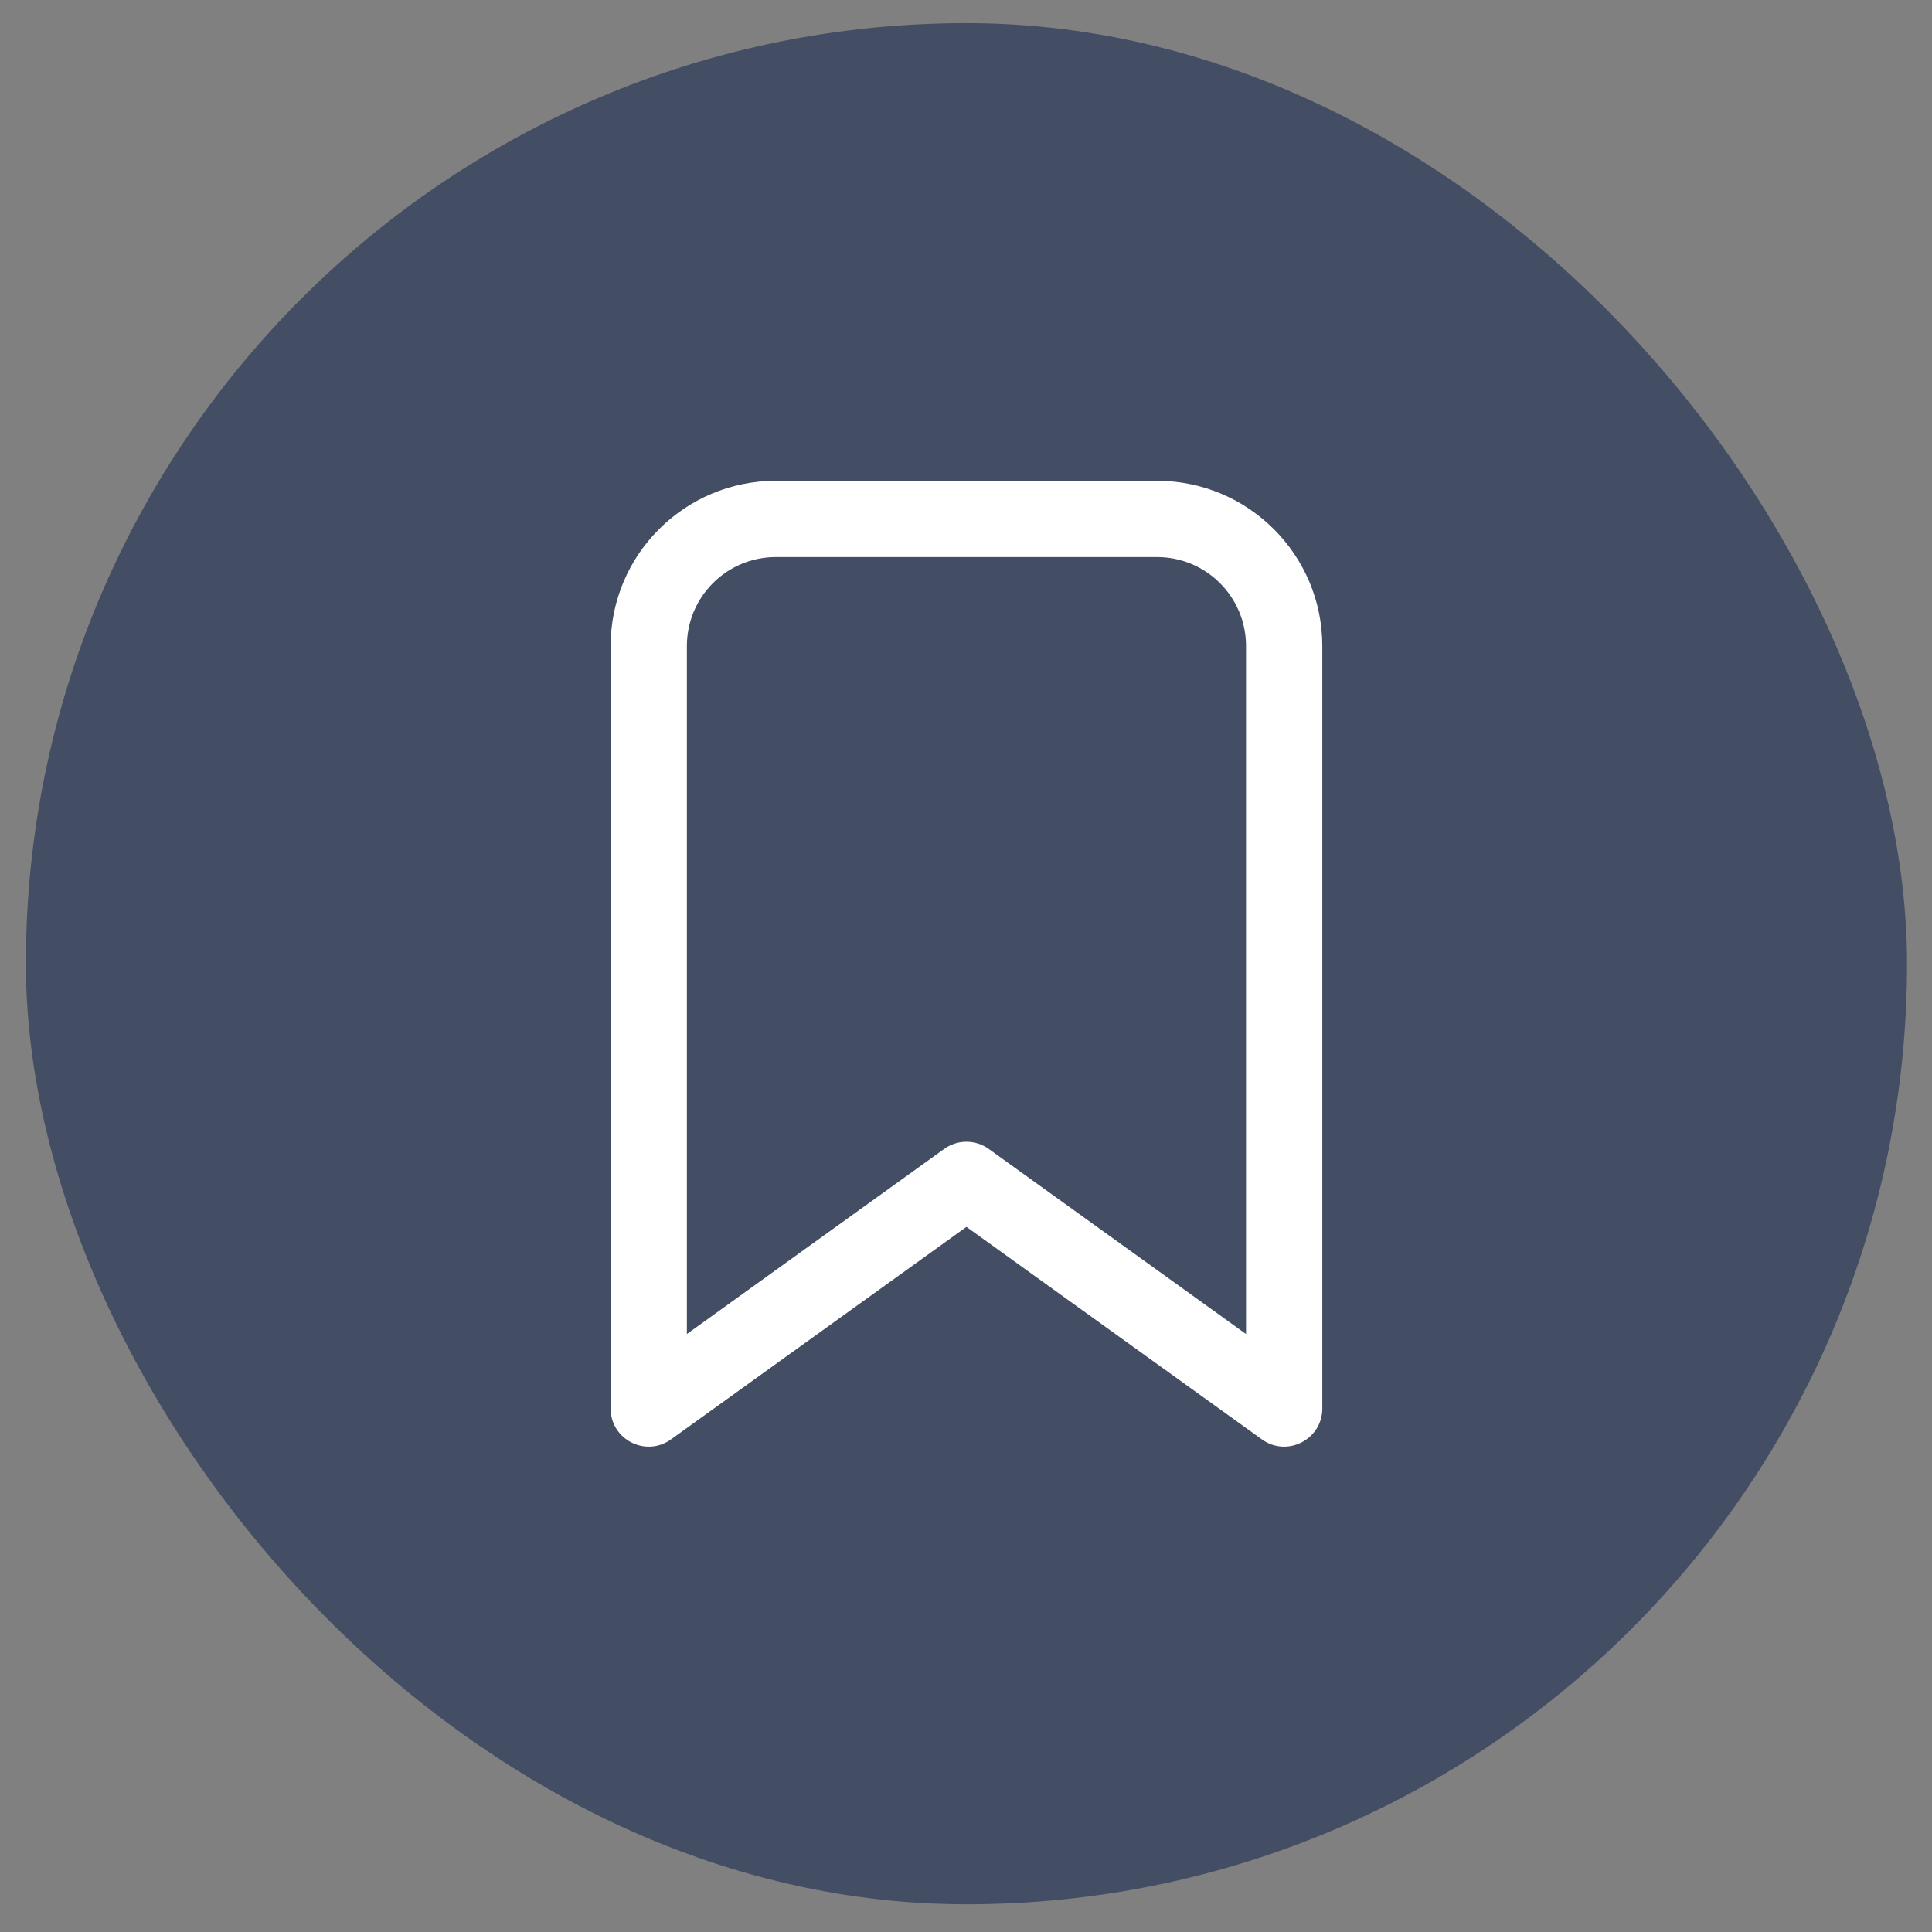 <svg width="38" height="38" viewBox="0 0 38 38" fill="none" xmlns="http://www.w3.org/2000/svg">
<rect x="0" y="0" width="38" height="38" fill="#808080" stroke="none"/>
<rect x="0.509" y="0.455" width="37" height="37" rx="18.5" fill="#434E64"/>
<path d="M13.198 28.311C12.701 28.669 12.01 28.314 12.01 27.703V12.707C12.01 10.912 13.465 9.457 15.26 9.457H22.758C24.553 9.457 26.008 10.912 26.008 12.707V27.703C26.008 28.314 25.316 28.669 24.82 28.311L19.009 24.131L13.198 28.311ZM24.508 12.707C24.508 11.74 23.724 10.957 22.758 10.957H15.26C14.293 10.957 13.51 11.74 13.51 12.707V26.239L18.571 22.598C18.832 22.41 19.185 22.41 19.447 22.598L24.508 26.239V12.707Z" fill="white"/>
</svg>
